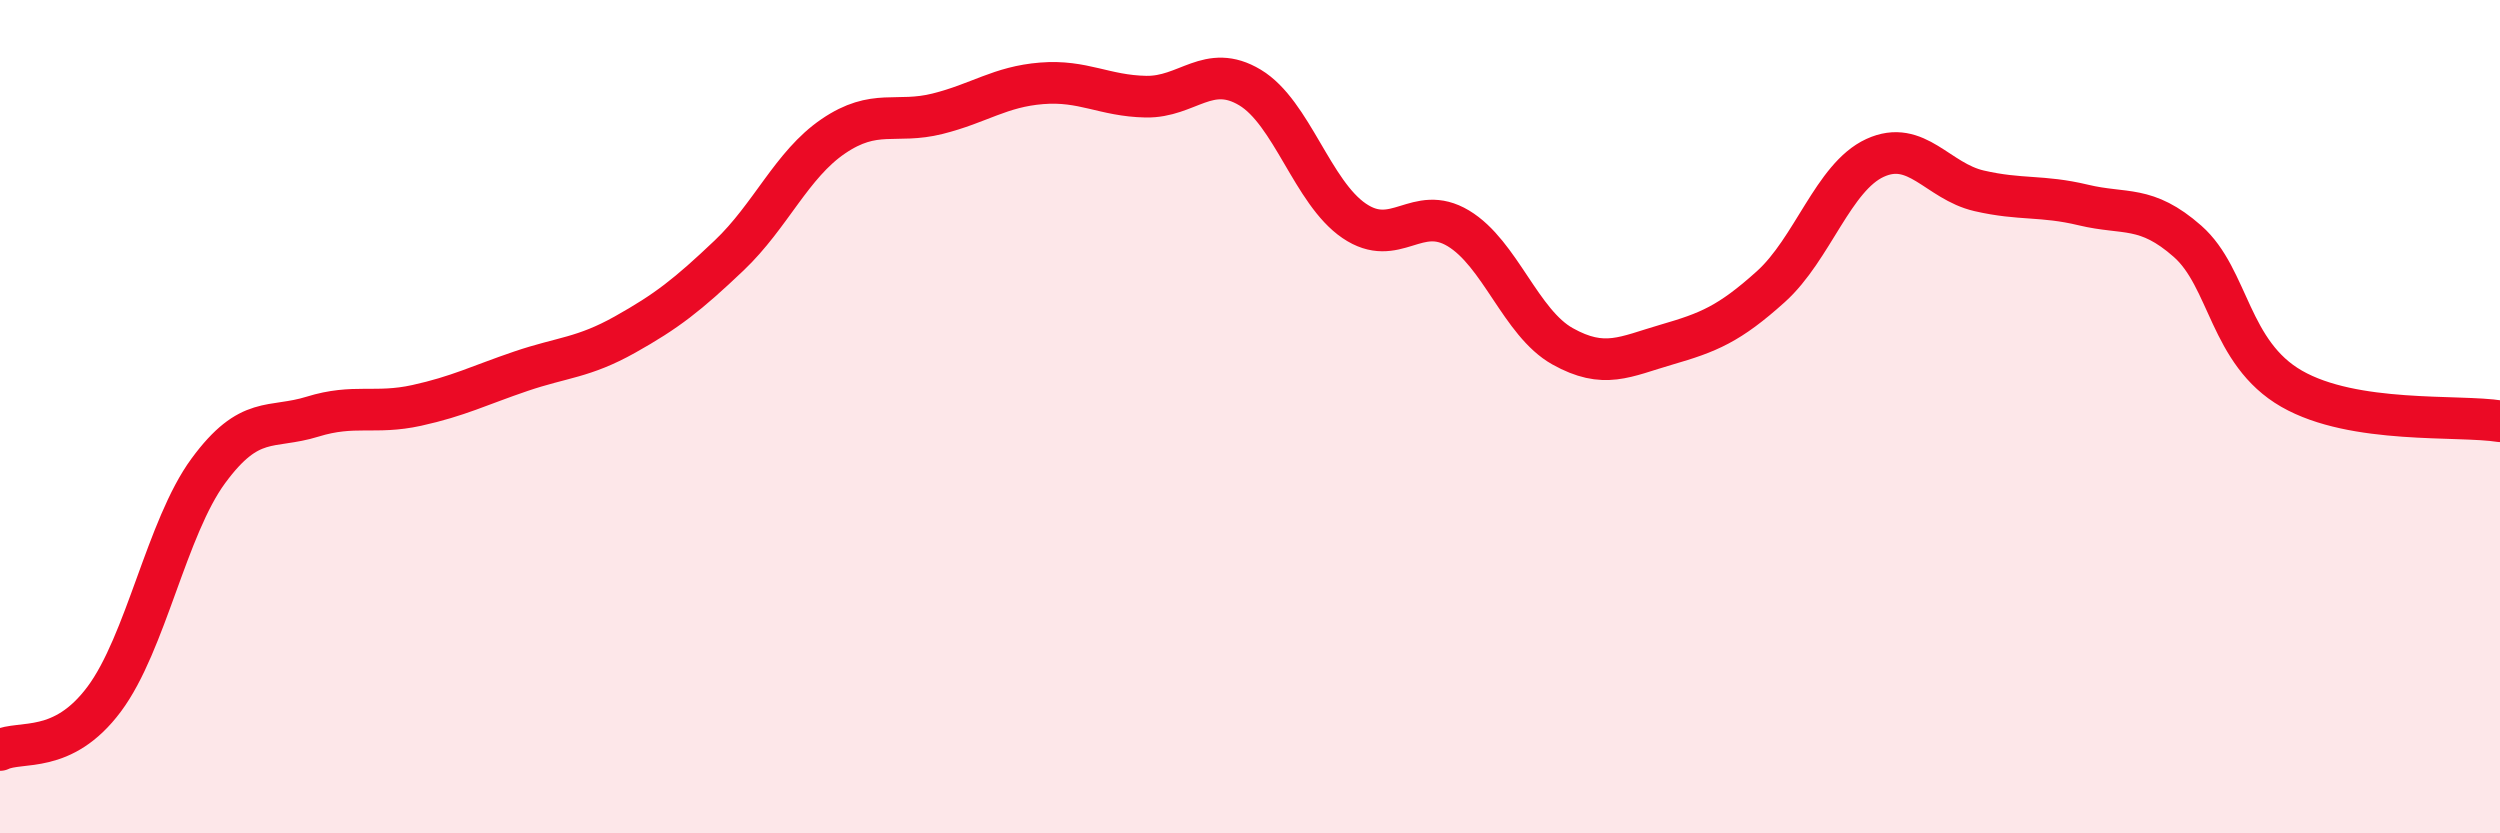 
    <svg width="60" height="20" viewBox="0 0 60 20" xmlns="http://www.w3.org/2000/svg">
      <path
        d="M 0,18 C 0.5,17.76 1.5,18.12 2.5,16.78 C 3.5,15.44 4,12.66 5,11.3 C 6,9.94 6.5,10.31 7.5,10 C 8.5,9.69 9,9.95 10,9.73 C 11,9.51 11.5,9.25 12.5,8.91 C 13.5,8.57 14,8.59 15,8.03 C 16,7.47 16.5,7.08 17.5,6.13 C 18.5,5.18 19,3.95 20,3.27 C 21,2.59 21.5,2.98 22.5,2.73 C 23.5,2.48 24,2.08 25,2 C 26,1.92 26.5,2.3 27.5,2.32 C 28.5,2.34 29,1.5 30,2.1 C 31,2.7 31.5,4.62 32.5,5.3 C 33.5,5.98 34,4.88 35,5.48 C 36,6.08 36.5,7.75 37.5,8.31 C 38.5,8.87 39,8.56 40,8.27 C 41,7.98 41.5,7.78 42.5,6.88 C 43.5,5.98 44,4.25 45,3.79 C 46,3.33 46.5,4.35 47.5,4.58 C 48.5,4.81 49,4.68 50,4.92 C 51,5.16 51.5,4.91 52.5,5.79 C 53.5,6.67 53.5,8.47 55,9.33 C 56.5,10.19 59,9.95 60,10.11L60 20L0 20Z"
        fill="#EB0A25"
        opacity="0.1"
        stroke-linecap="round"
        stroke-linejoin="round"
      />
      <path
        d="M 0,18 C 0.5,17.76 1.5,18.12 2.5,16.78 C 3.5,15.44 4,12.66 5,11.3 C 6,9.94 6.5,10.31 7.5,10 C 8.5,9.69 9,9.95 10,9.73 C 11,9.51 11.5,9.25 12.5,8.91 C 13.5,8.57 14,8.59 15,8.03 C 16,7.47 16.5,7.08 17.5,6.13 C 18.5,5.18 19,3.95 20,3.27 C 21,2.59 21.5,2.98 22.5,2.73 C 23.5,2.48 24,2.08 25,2 C 26,1.92 26.5,2.3 27.5,2.32 C 28.5,2.34 29,1.5 30,2.1 C 31,2.7 31.5,4.62 32.5,5.3 C 33.5,5.98 34,4.88 35,5.48 C 36,6.08 36.5,7.75 37.5,8.31 C 38.5,8.87 39,8.56 40,8.27 C 41,7.98 41.5,7.78 42.5,6.88 C 43.5,5.98 44,4.25 45,3.79 C 46,3.33 46.5,4.35 47.5,4.58 C 48.5,4.81 49,4.68 50,4.92 C 51,5.16 51.5,4.91 52.5,5.79 C 53.5,6.67 53.5,8.47 55,9.33 C 56.5,10.19 59,9.95 60,10.11"
        stroke="#EB0A25"
        stroke-width="1"
        fill="none"
        stroke-linecap="round"
        stroke-linejoin="round"
      />
    </svg>
  